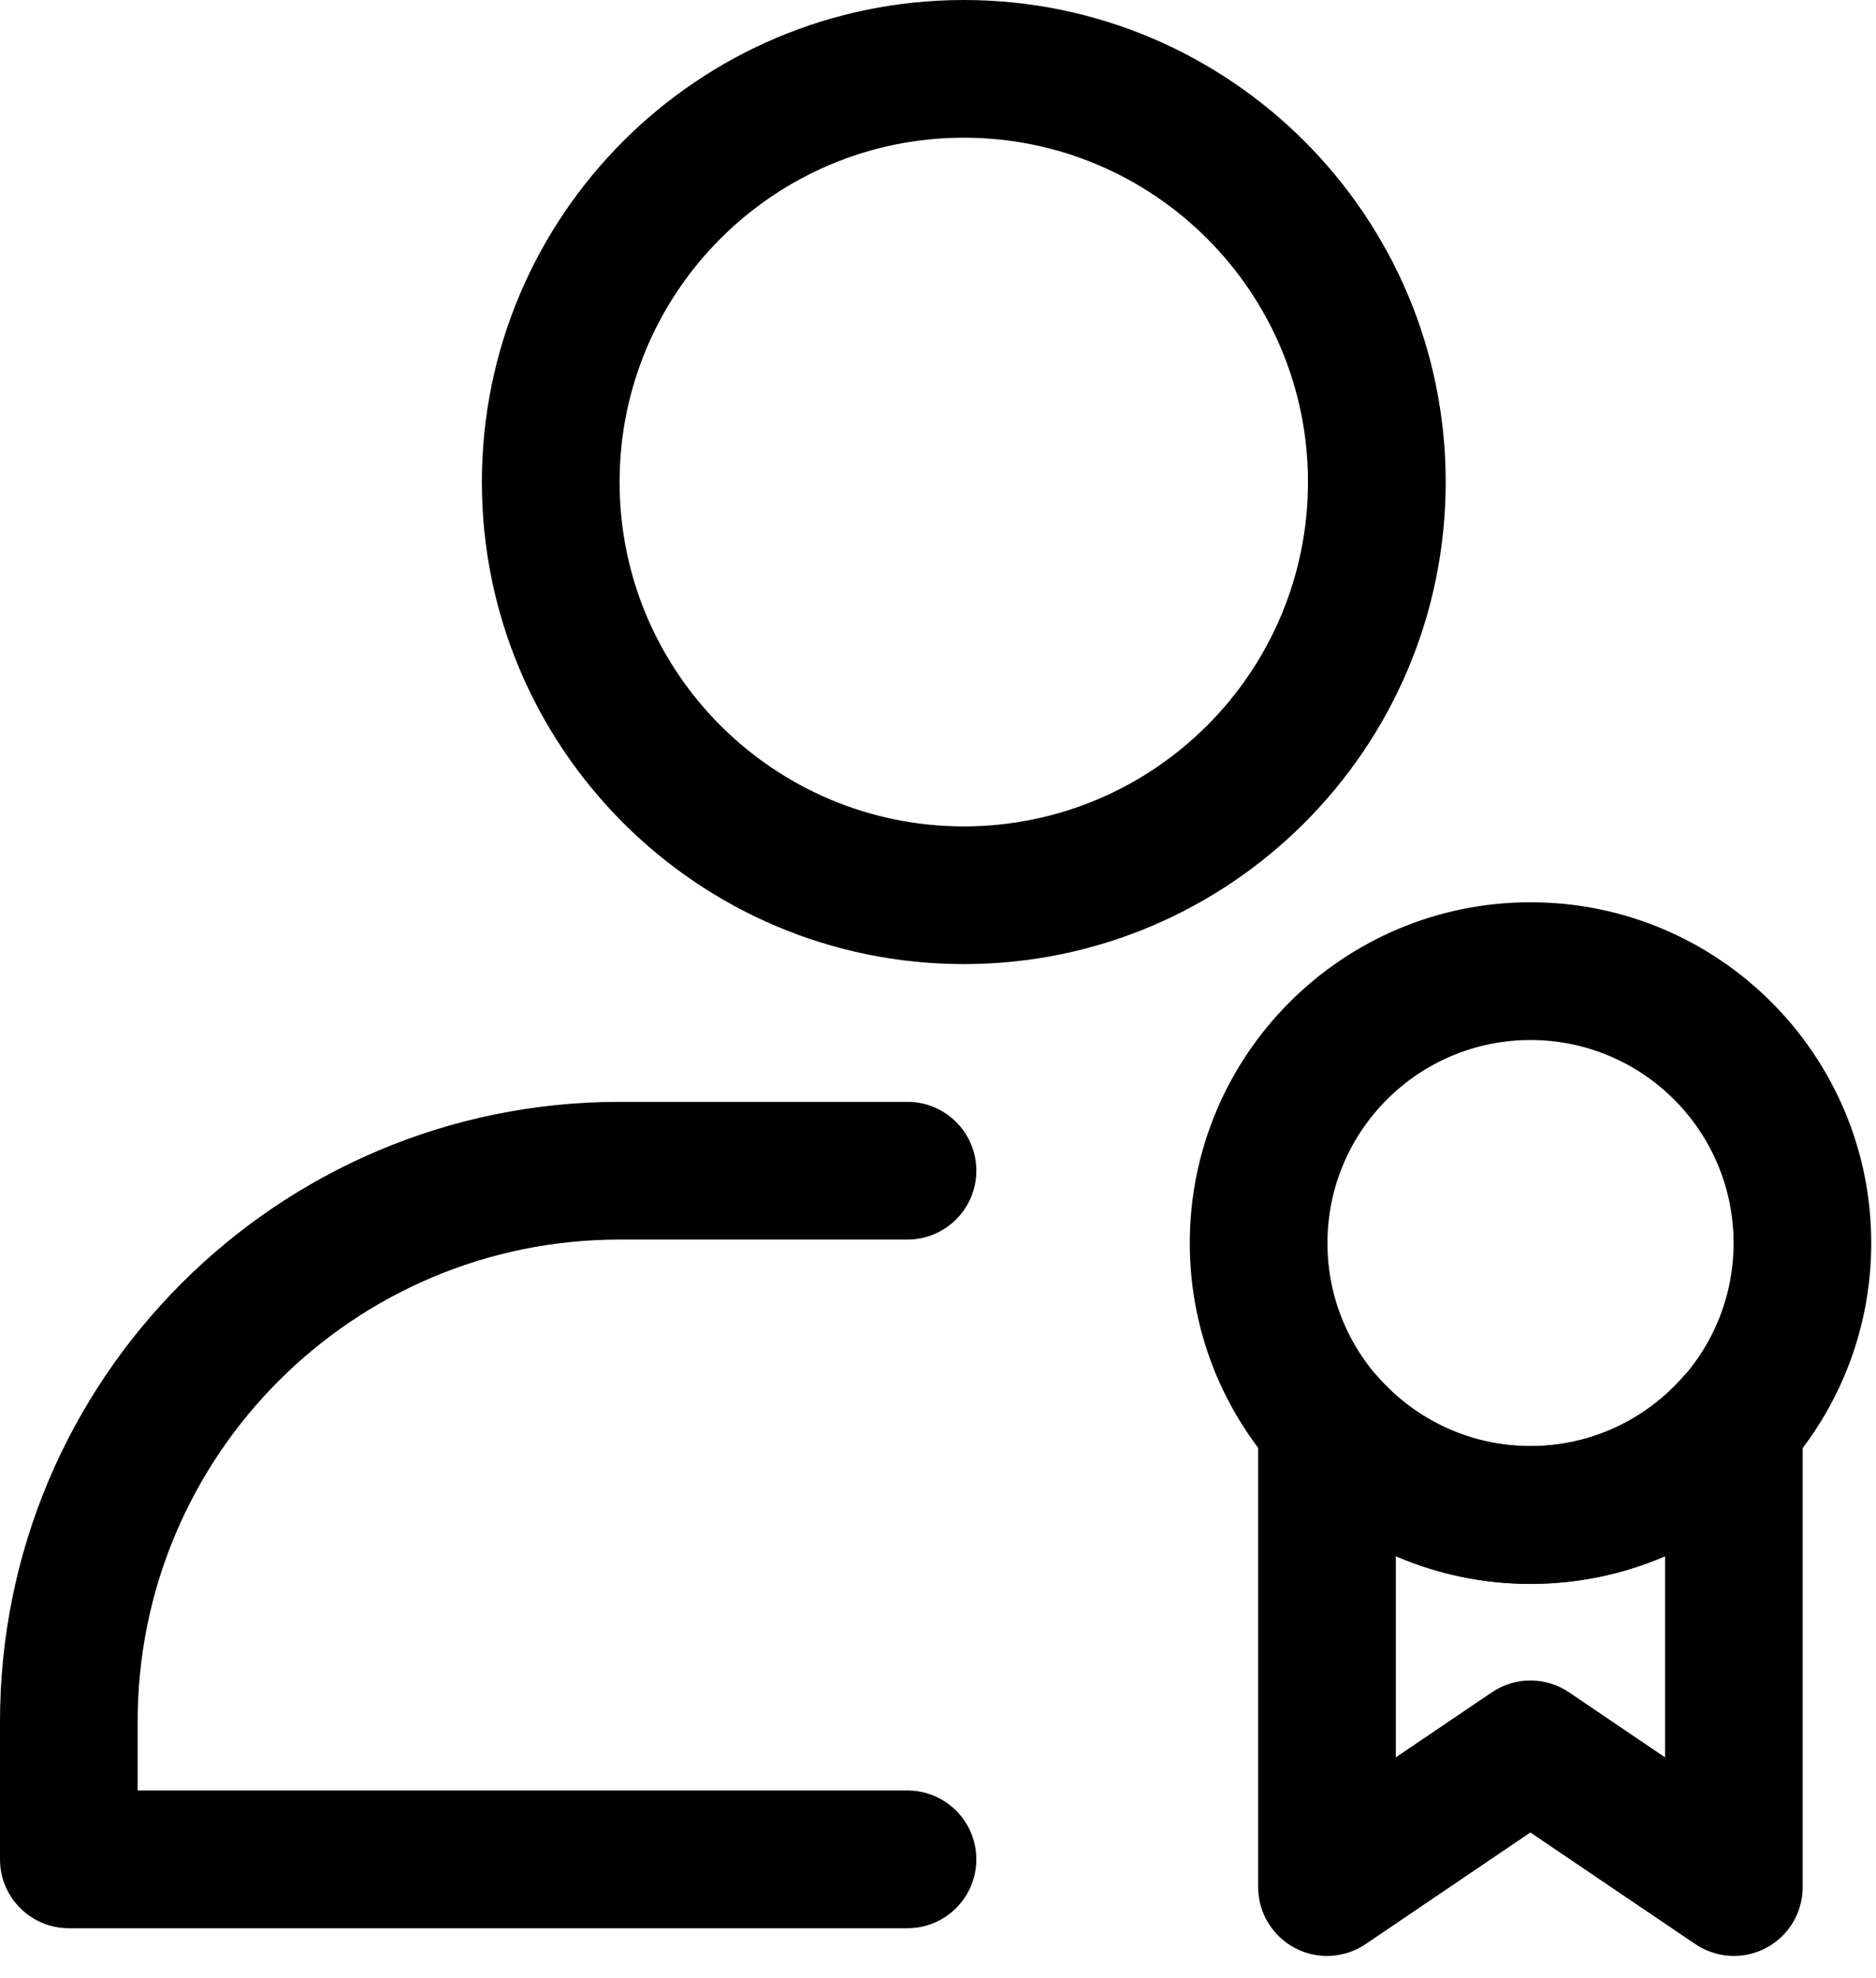 <svg width="37" height="39" viewBox="0 0 37 39" fill="none" xmlns="http://www.w3.org/2000/svg">
<path fill-rule="evenodd" clip-rule="evenodd" d="M19.009 0C13.764 0 9.504 4.259 9.504 9.504C9.504 14.749 13.764 19.008 19.009 19.008C24.255 19.008 28.513 14.749 28.513 9.504C28.513 4.259 24.255 0 19.009 0ZM19.009 2.715C22.756 2.715 25.797 5.757 25.797 9.504C25.797 13.252 22.756 16.293 19.009 16.293C15.263 16.293 12.22 13.252 12.22 9.504C12.22 5.757 15.263 2.715 19.009 2.715Z" fill="black"/>
<path fill-rule="evenodd" clip-rule="evenodd" d="M2.715 35.301H17.898C18.647 35.301 19.256 35.909 19.256 36.659C19.256 37.408 18.647 38.017 17.898 38.017H1.358C0.608 38.017 0 37.408 0 36.659C0 36.659 0 35.539 0 33.943C0 27.194 5.472 21.724 12.22 21.724H17.898C18.647 21.724 19.256 22.332 19.256 23.081C19.256 23.831 18.647 24.439 17.898 24.439H12.22C6.971 24.439 2.715 28.694 2.715 33.943V35.301Z" fill="black"/>
<path fill-rule="evenodd" clip-rule="evenodd" d="M30.183 36.129L26.934 38.33C26.517 38.611 25.979 38.641 25.537 38.405C25.093 38.17 24.814 37.708 24.814 37.206V28.062C24.814 27.498 25.163 26.992 25.69 26.792C26.218 26.593 26.814 26.738 27.188 27.16C27.922 27.987 28.994 28.51 30.184 28.51C31.376 28.51 32.448 27.987 33.181 27.16C33.556 26.738 34.152 26.593 34.678 26.792C35.207 26.992 35.554 27.498 35.554 28.062V37.206C35.554 37.708 35.277 38.17 34.833 38.405C34.389 38.641 33.852 38.611 33.436 38.33L30.183 36.129ZM27.53 30.679V34.647L29.423 33.366C29.881 33.056 30.484 33.054 30.945 33.365L32.839 34.648V30.679C32.025 31.031 31.127 31.225 30.184 31.225C29.242 31.225 28.345 31.031 27.53 30.679Z" fill="black"/>
<path fill-rule="evenodd" clip-rule="evenodd" d="M30.186 17.789C26.477 17.789 23.466 20.8 23.466 24.509C23.466 28.218 26.477 31.229 30.186 31.229C33.895 31.229 36.906 28.218 36.906 24.509C36.906 20.8 33.895 17.789 30.186 17.789ZM30.186 20.505C32.396 20.505 34.191 22.298 34.191 24.509C34.191 26.719 32.396 28.514 30.186 28.514C27.975 28.514 26.181 26.719 26.181 24.509C26.181 22.298 27.975 20.505 30.186 20.505Z" fill="black"/>
</svg>
